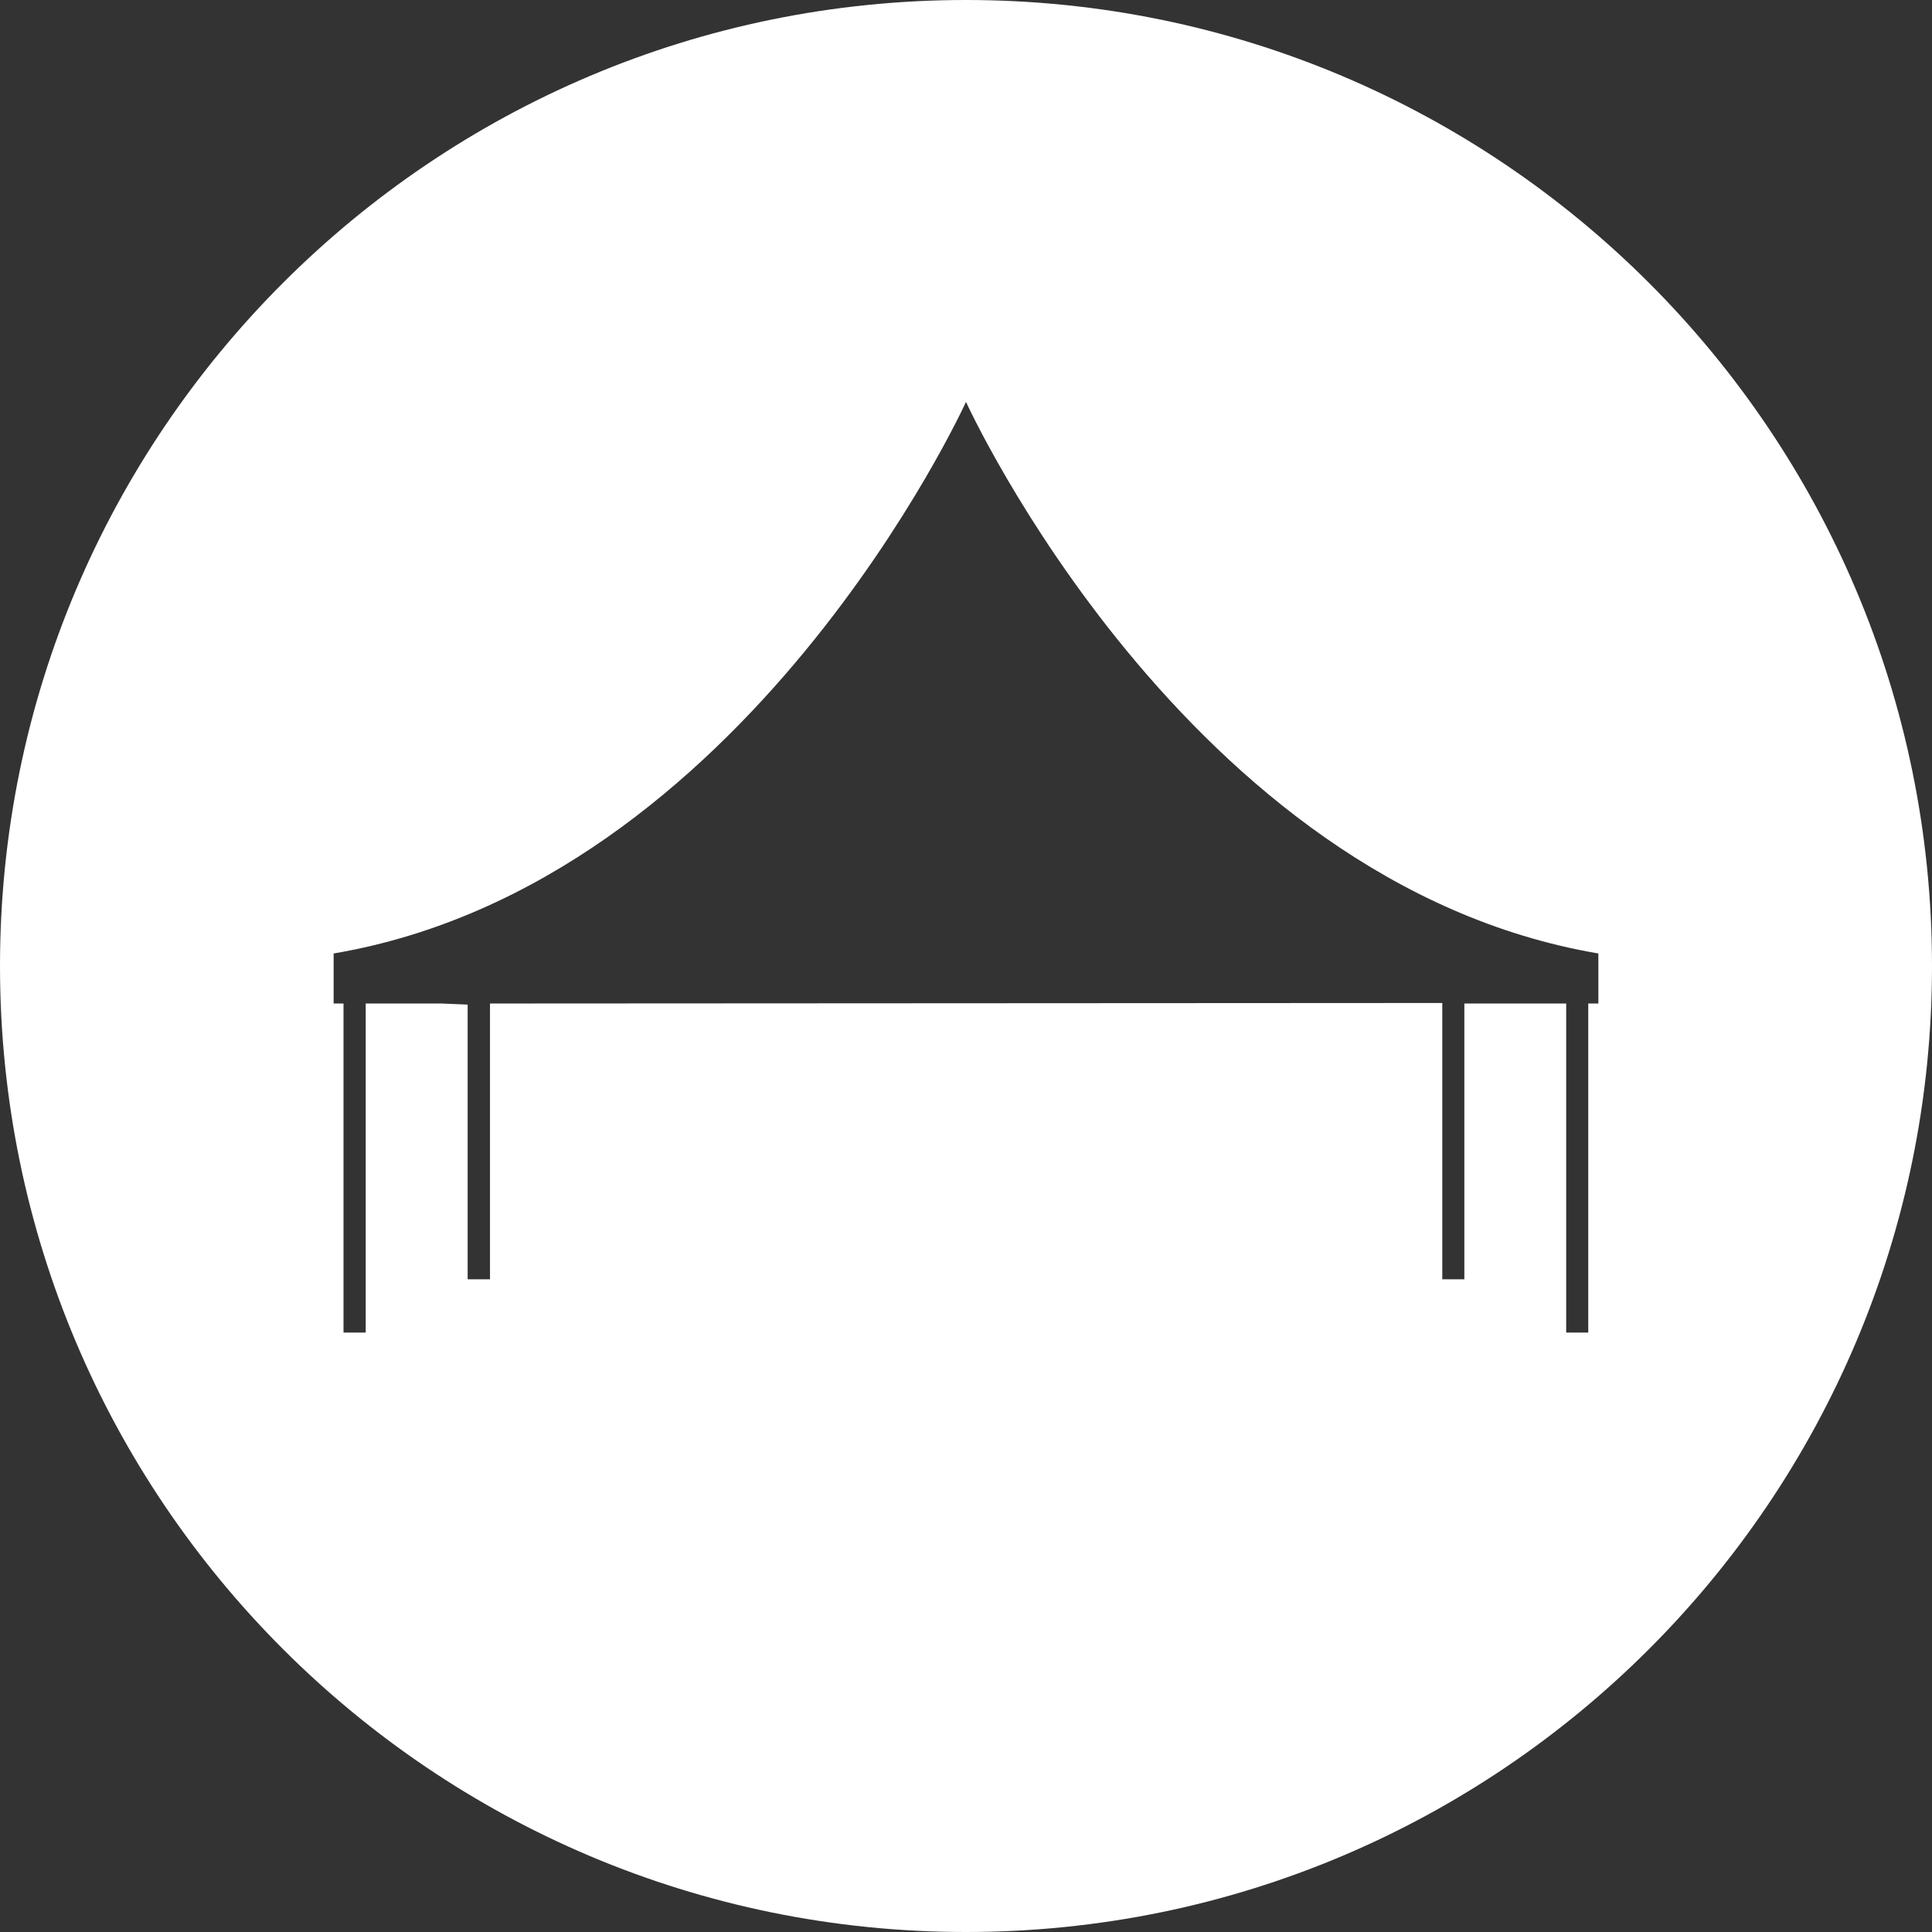 <svg id="Ebene_1" data-name="Ebene 1" xmlns="http://www.w3.org/2000/svg" viewBox="0 0 409 409"><rect x="0" y="0" width="409" height="409" fill="#333333" stroke="none"/><defs><style>.cls-1{fill:#fff;}</style></defs><title>white</title><path class="cls-1" d="M204.5,0C91.56,0,0,91.56,0,204.5S91.56,409,204.5,409,409,317.44,409,204.5,317.44,0,204.5,0ZM338.37,211.31v1.13h-2.14V282.1h-4.67V212.44H310v58.38h-4.67V212.33l-201.6.11,0,14.62v43.76H99V212.67l-5.58-.23h-16V282.1H72.72V212.44H70.63V201.85C158.1,187,204.5,85.08,204.5,85.08S250.9,187,338.37,201.85Z"/></svg>